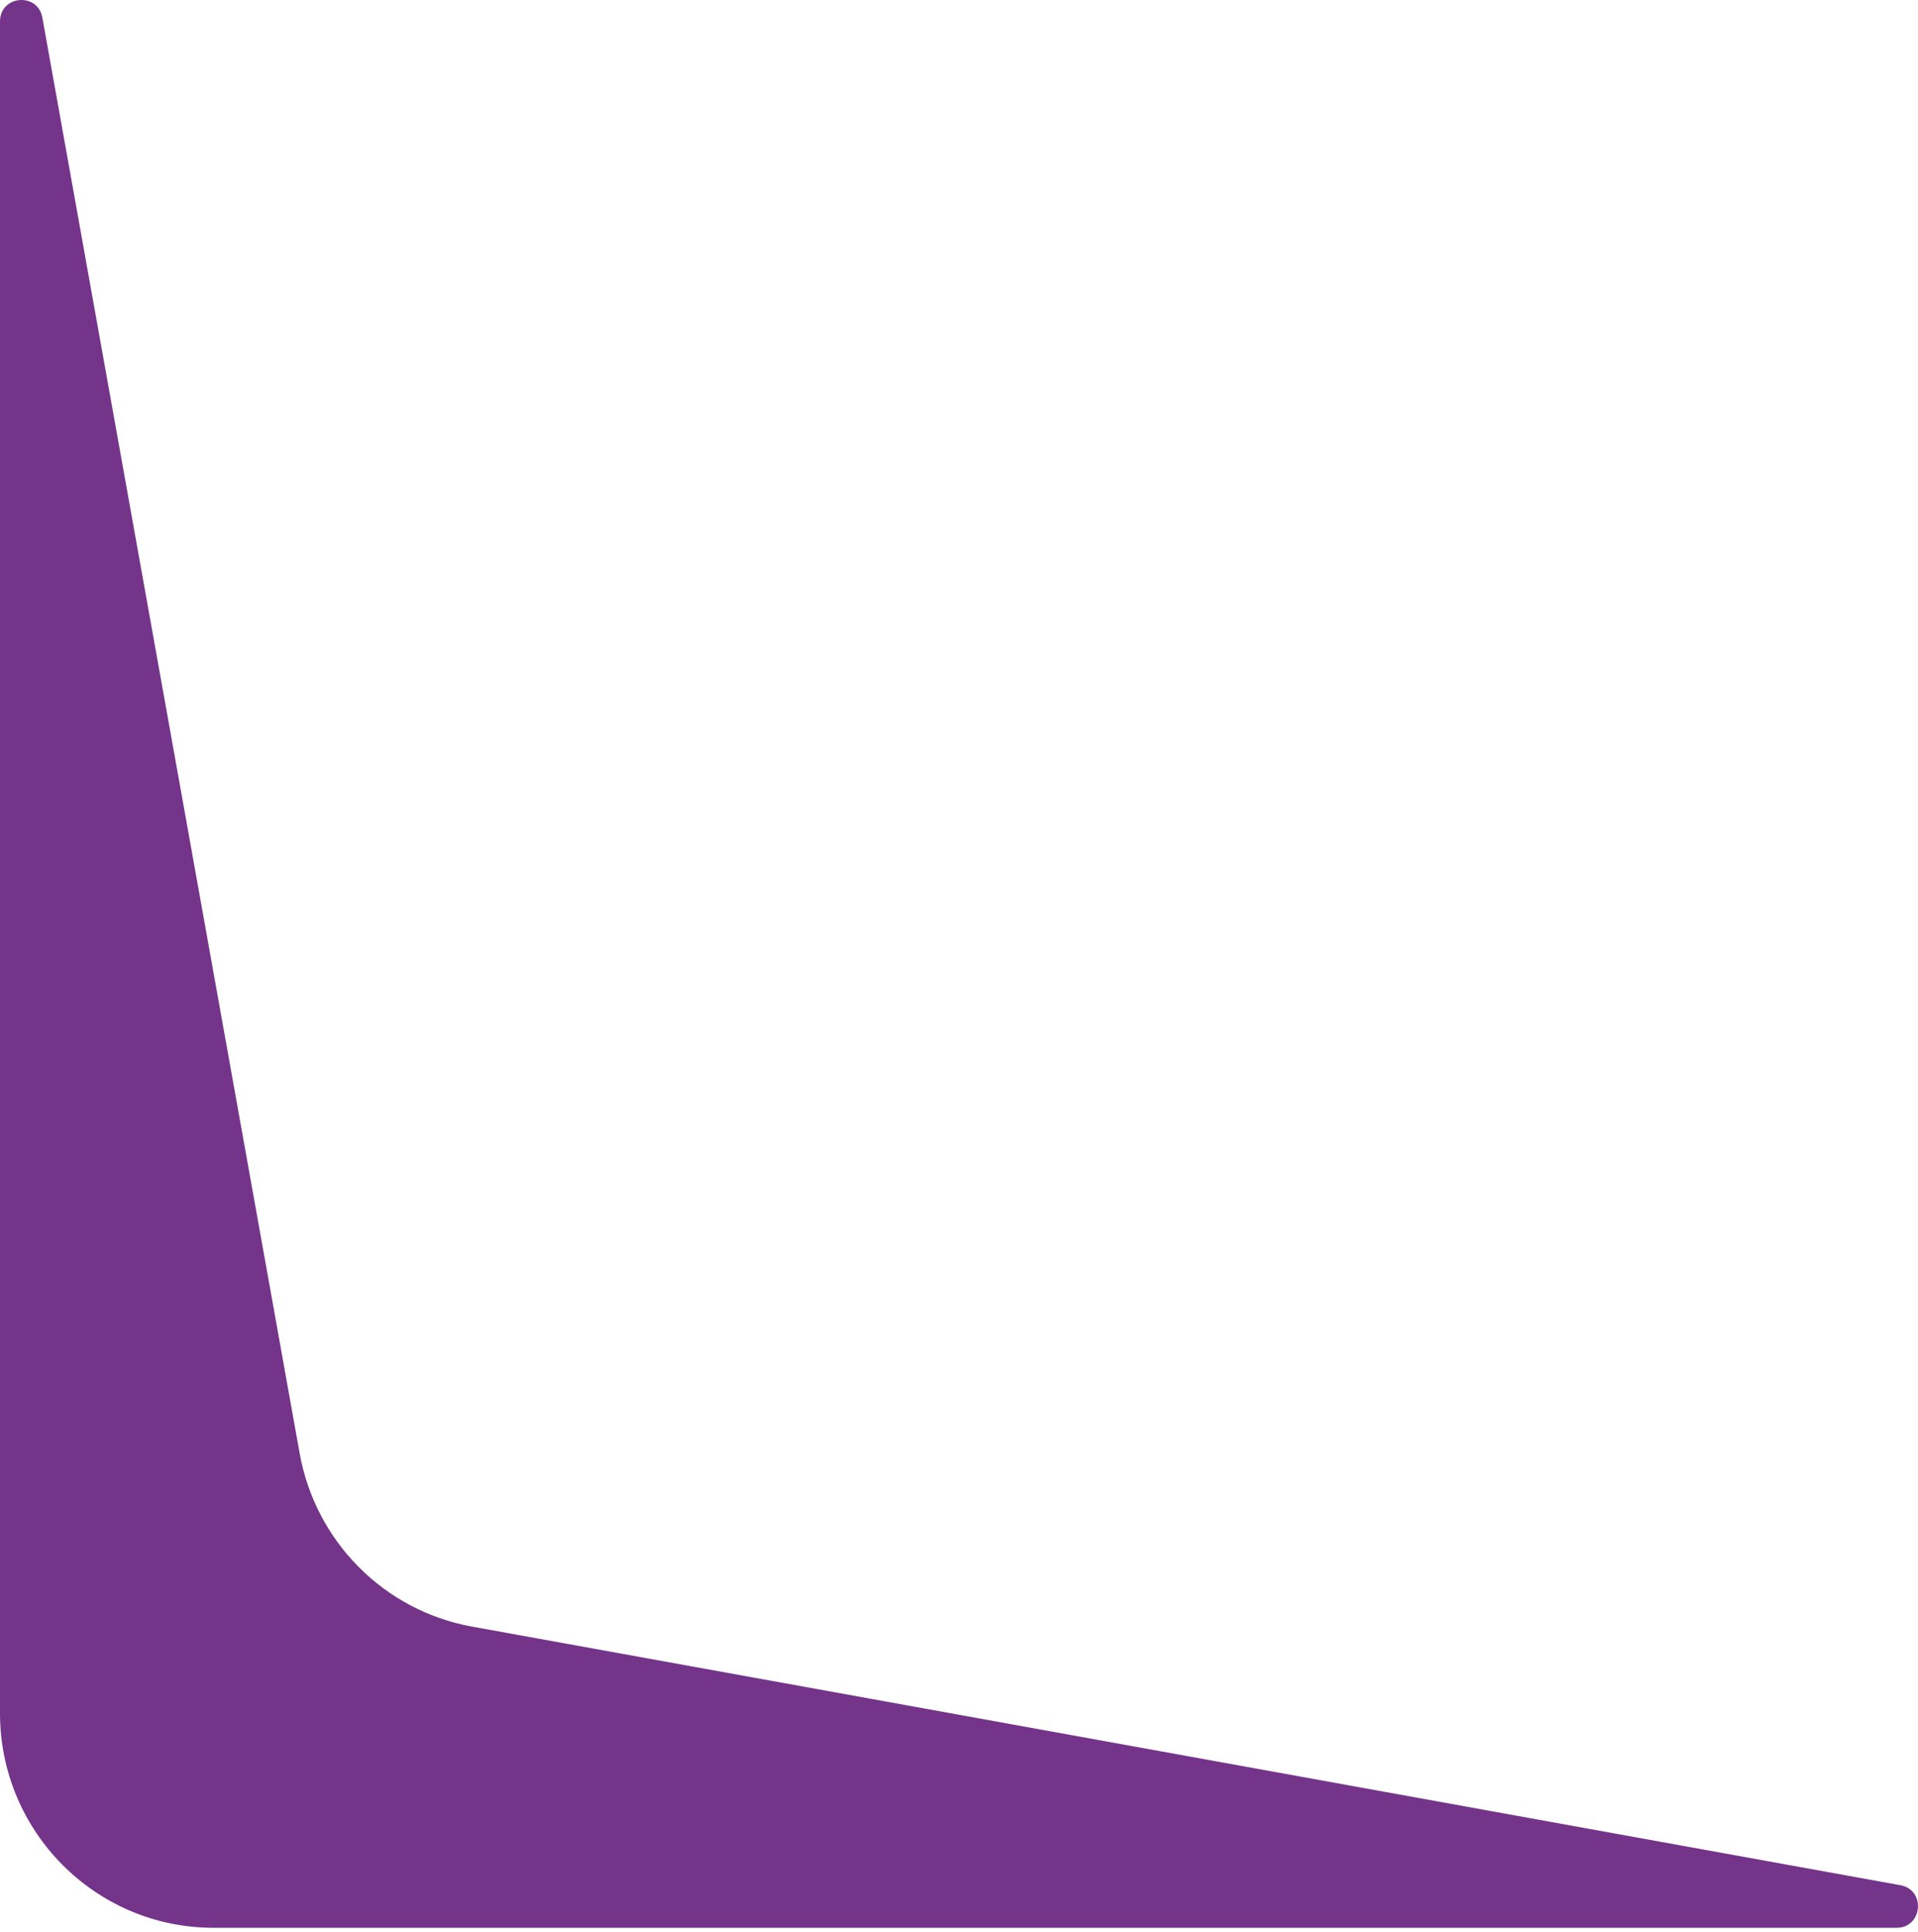 <?xml version="1.0" encoding="UTF-8"?> <svg xmlns="http://www.w3.org/2000/svg" width="139" height="140" viewBox="0 0 139 140" fill="none"> <path d="M0 1.556C0 -0.341 2.736 -0.587 3.071 1.28L21.717 105.319C22.863 111.713 27.843 116.718 34.206 117.87L137.725 136.61C139.582 136.946 139.338 139.696 137.45 139.696H15.477C6.929 139.696 0 132.732 0 124.141V1.556Z" fill="#74348A"></path> </svg> 